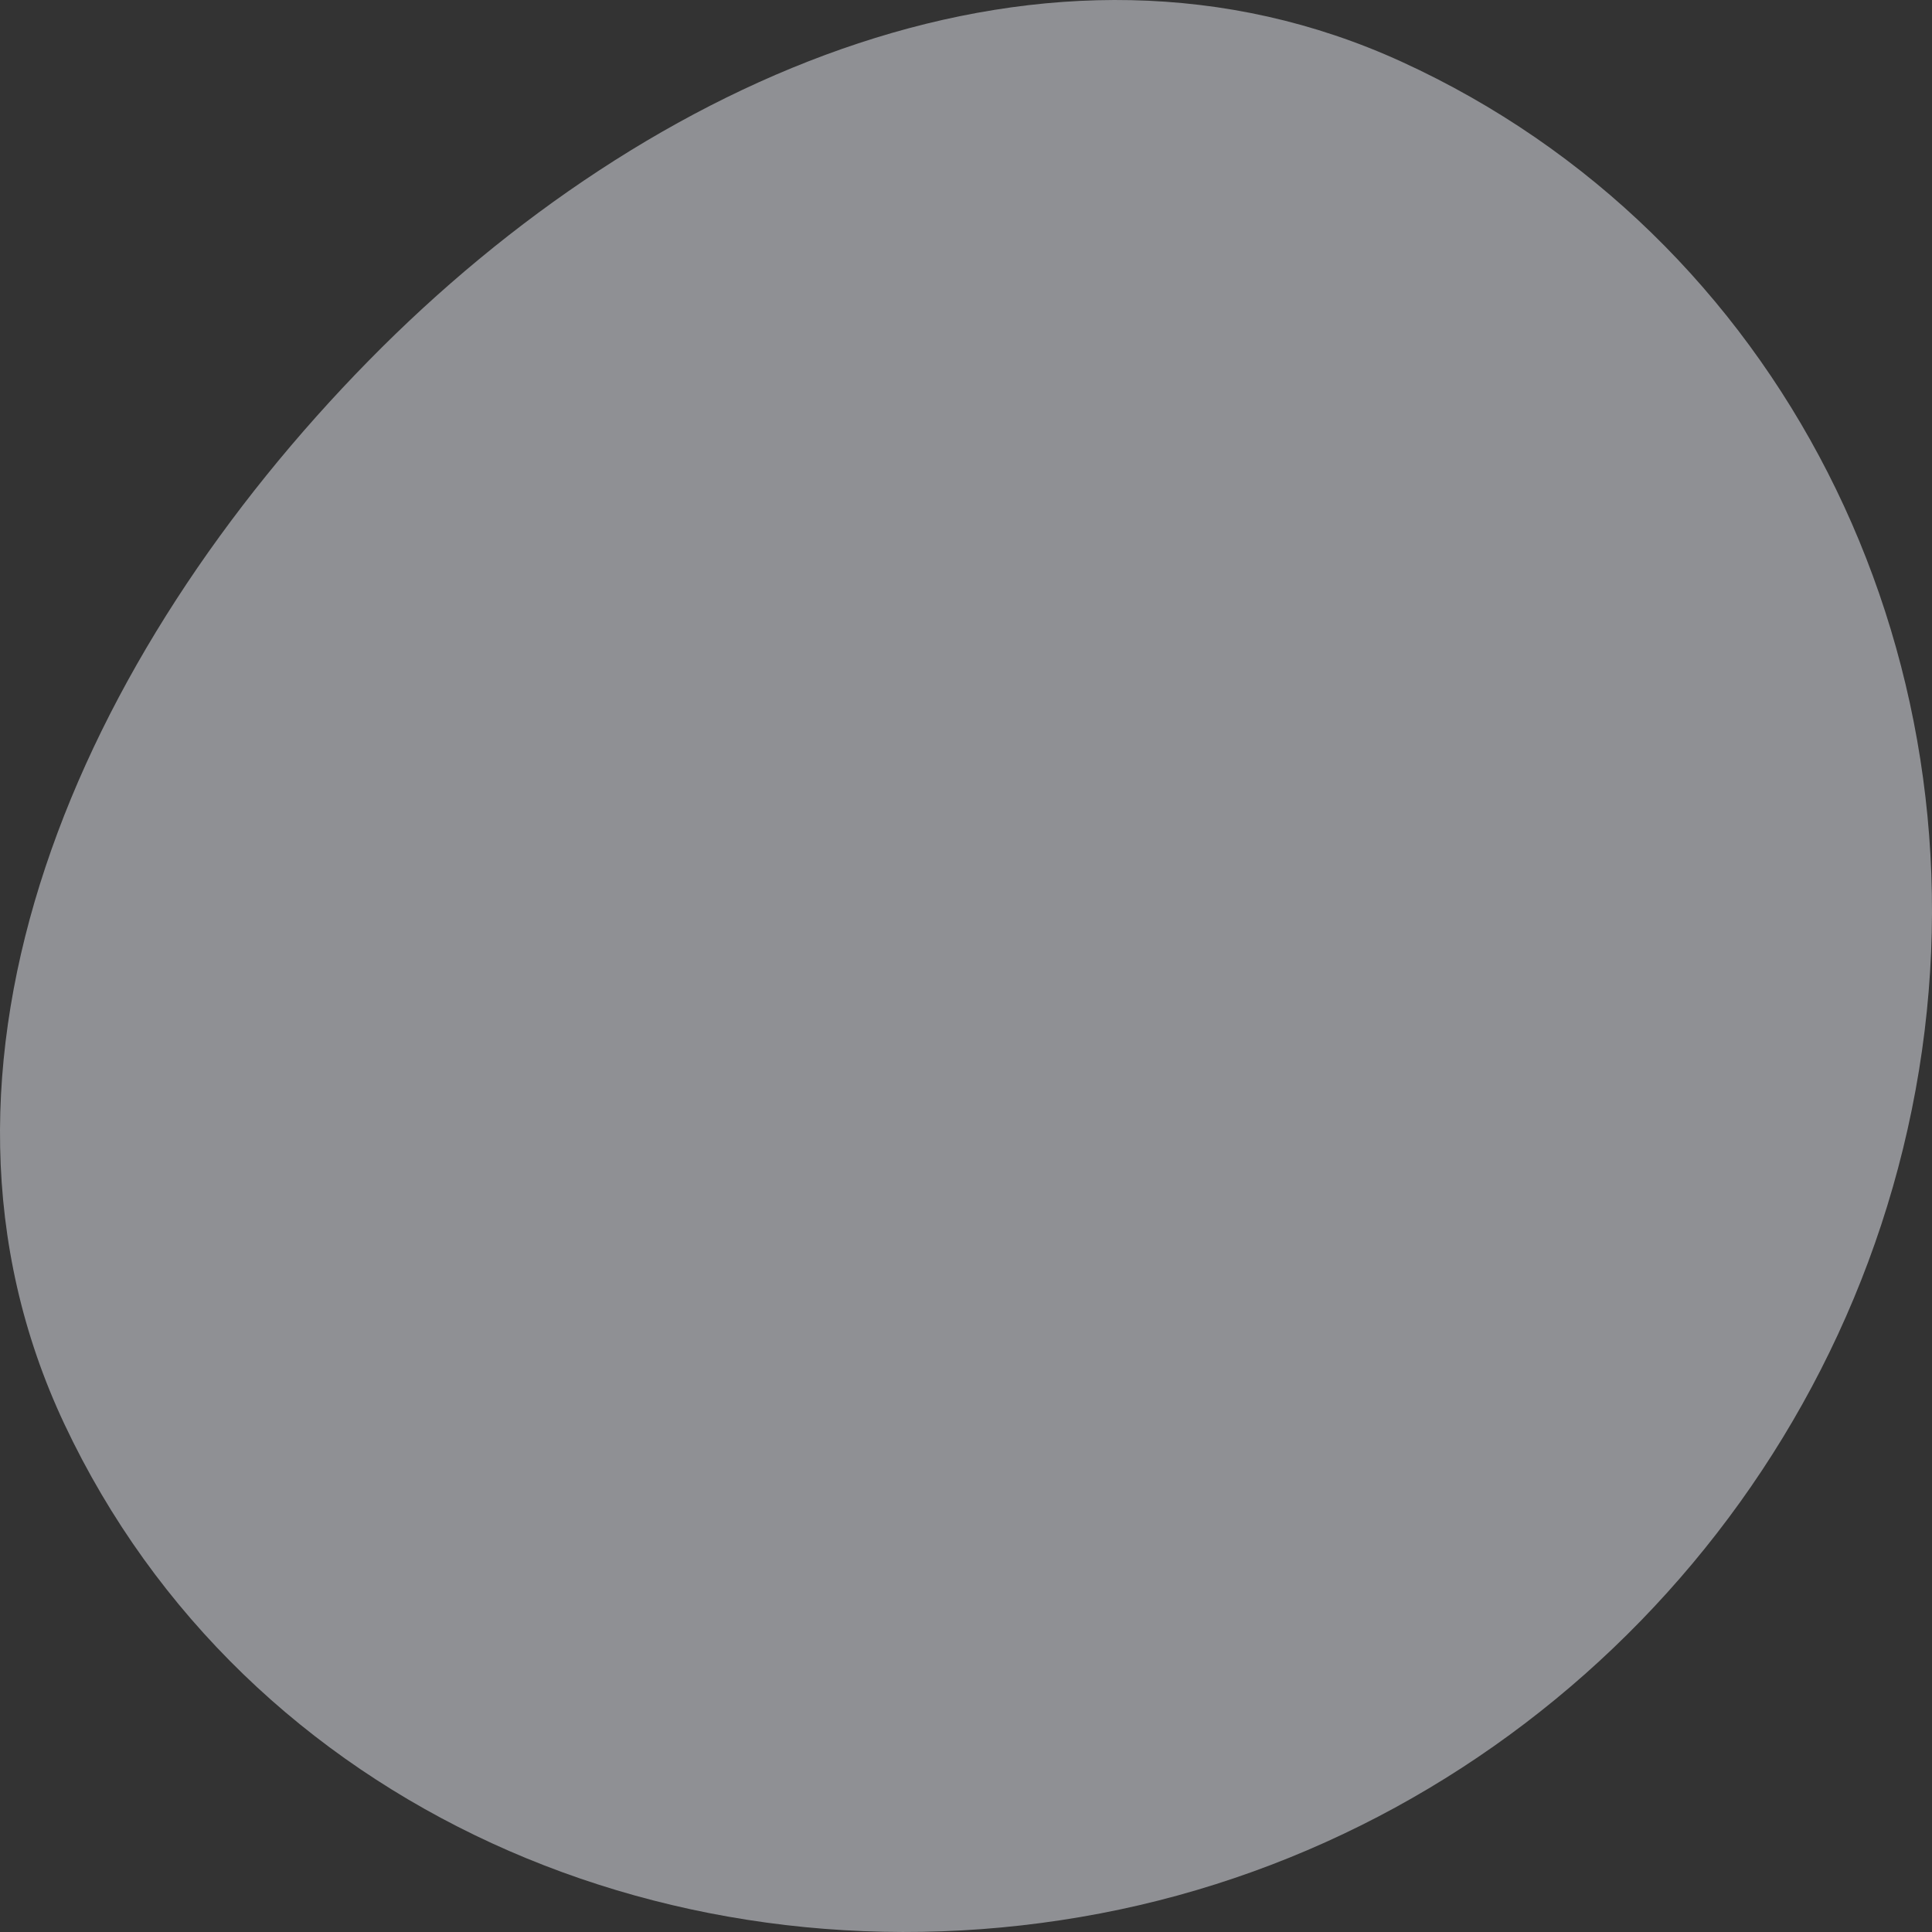 <?xml version="1.0" encoding="UTF-8"?> <svg xmlns="http://www.w3.org/2000/svg" width="75" height="75" viewBox="0 0 75 75" fill="none"><rect x="0" y="0" width="75" height="75" fill="#333333" stroke="none"/><path opacity="0.5" fill-rule="evenodd" clip-rule="evenodd" d="M54.42 2.401C69.083 9.11 77.161 25.18 74.496 41.545C71.816 58.01 58.957 71.178 42.719 74.278C26.311 77.411 9.532 70.21 2.502 55.287C-4.078 41.322 3.177 25.343 14.313 14C25.234 2.874 40.735 -3.862 54.42 2.401Z" fill="#ECEFF7"></path></svg> 